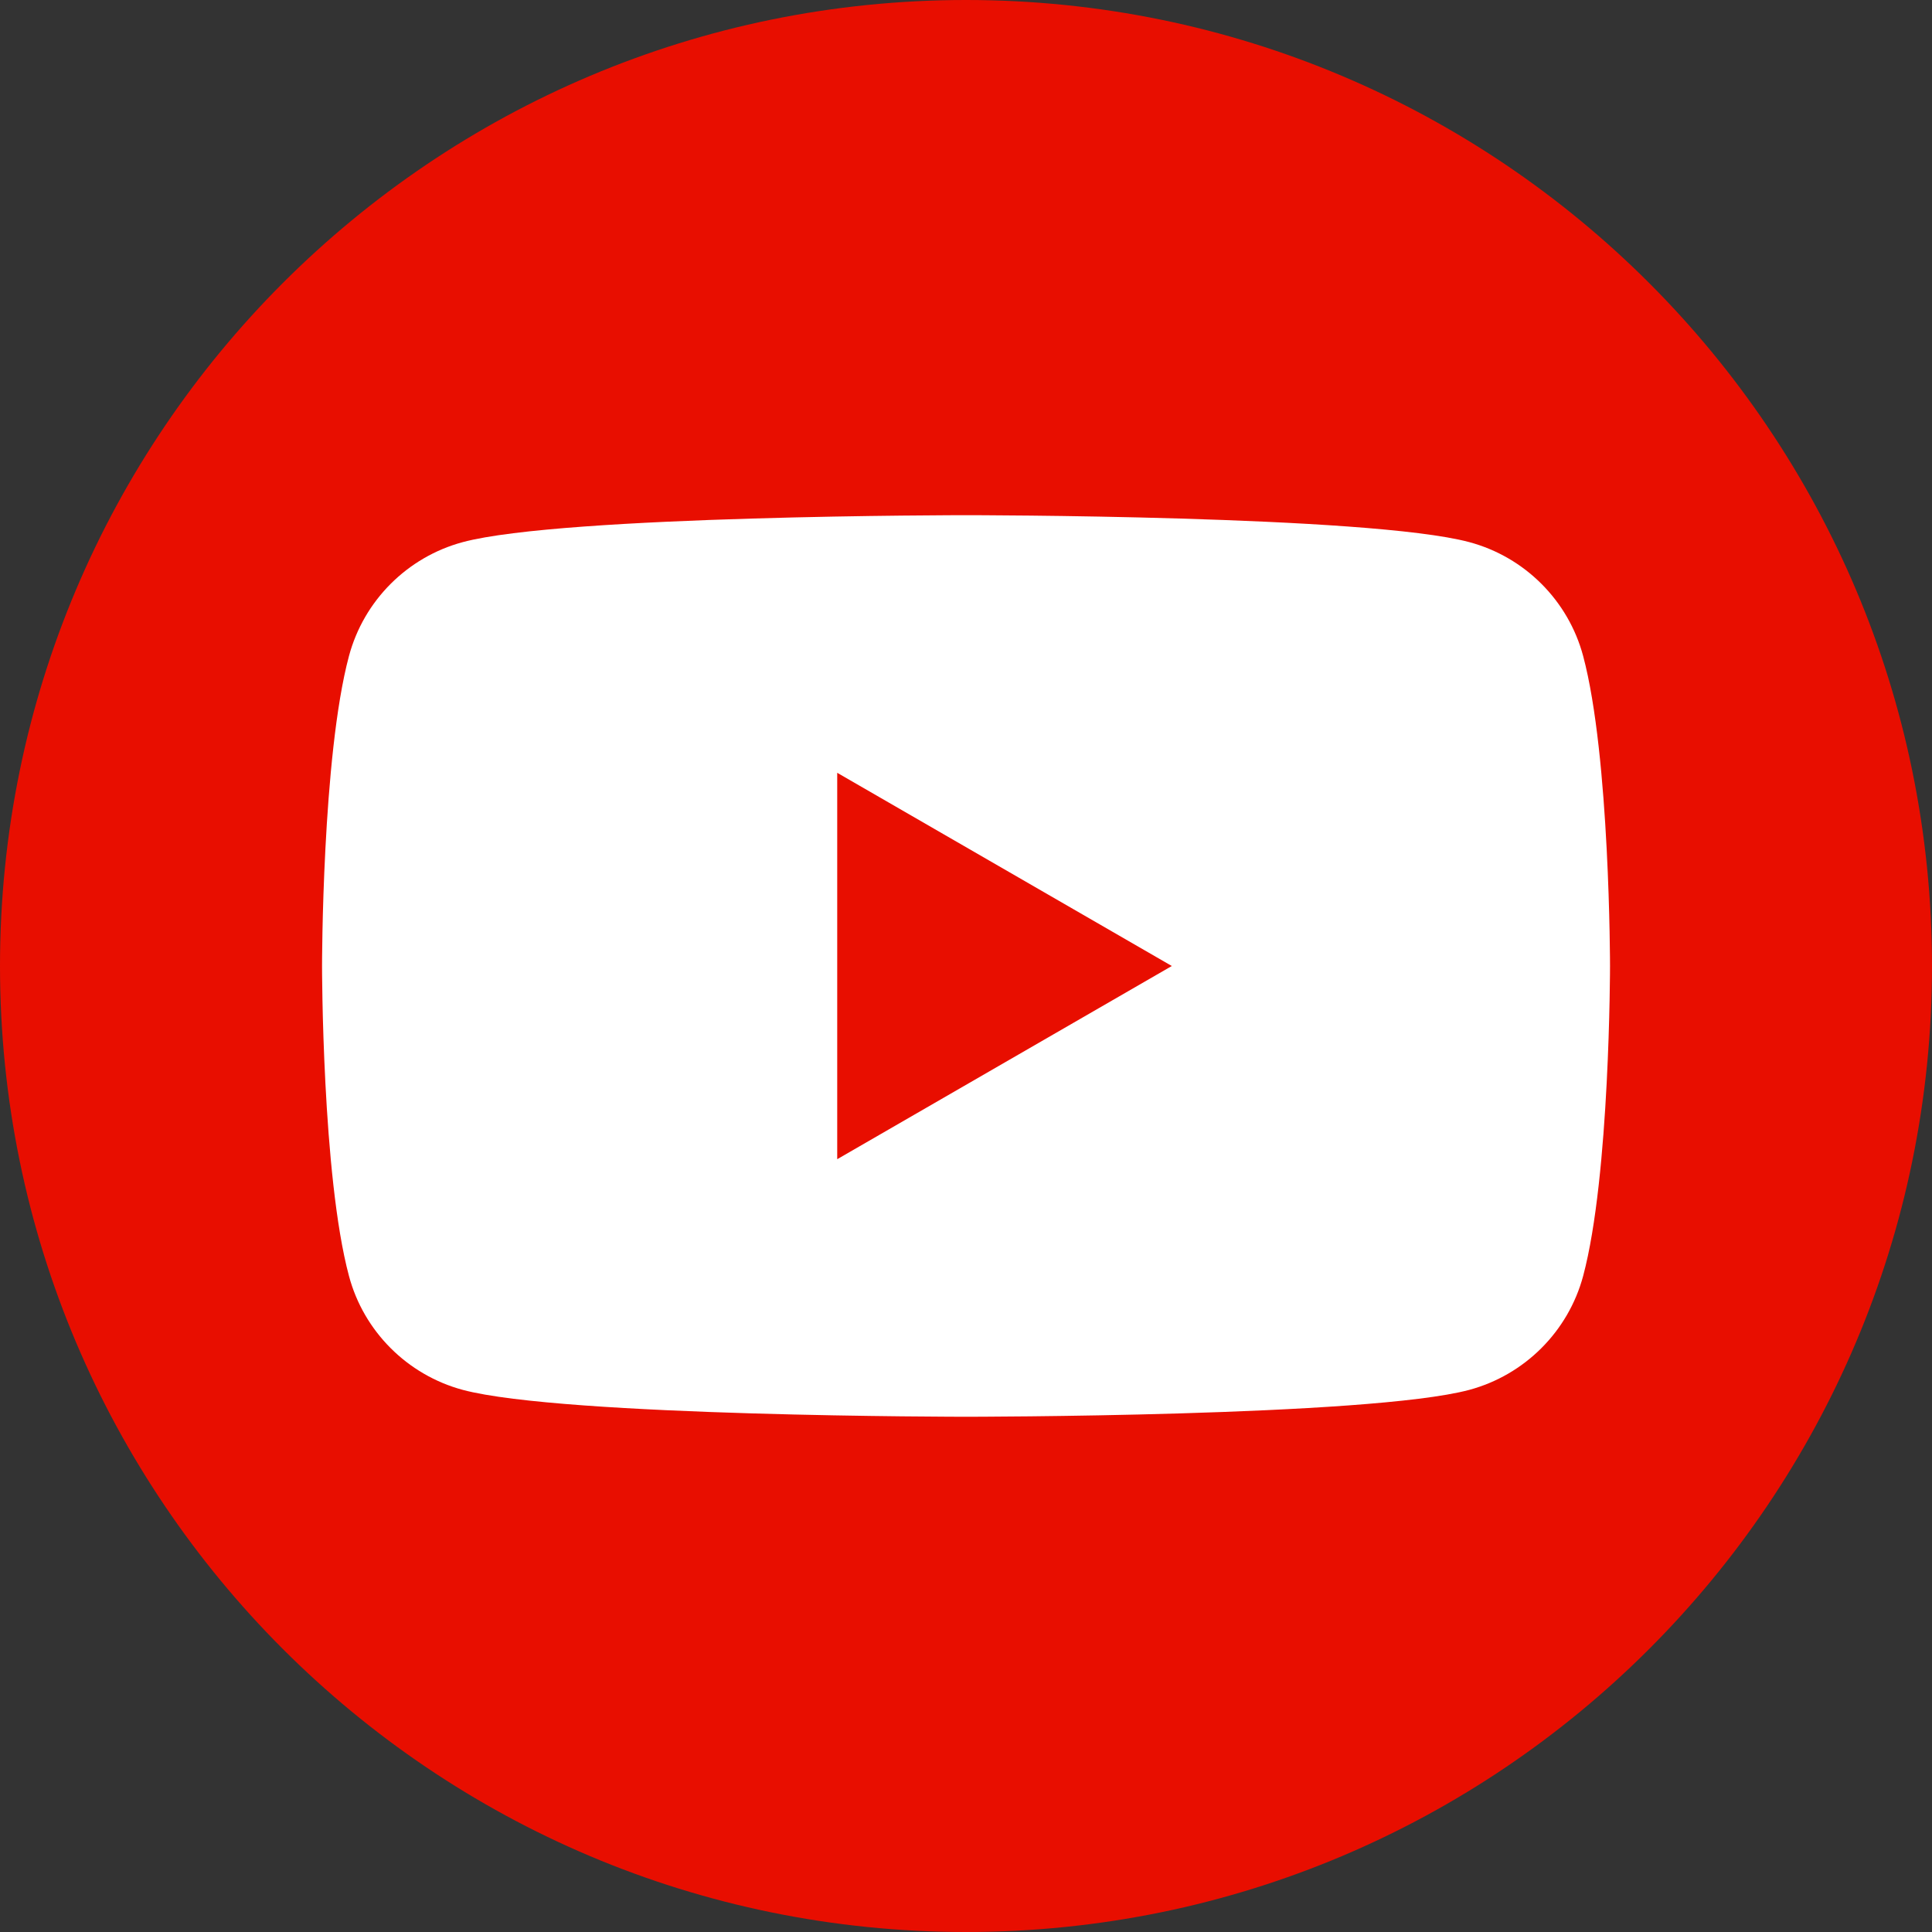 <svg width="32" height="32" viewBox="0 0 32 32" fill="none" xmlns="http://www.w3.org/2000/svg">
<rect x="0" y="0" width="32" height="32" fill="#333333" stroke="none"/>
<path d="M16 32C24.837 32 32 24.837 32 16C32 7.163 24.837 0 16 0C7.163 0 0 7.163 0 16C0 24.837 7.163 32 16 32Z" fill="#E80E00"/>
<path d="M26.222 10.866C25.977 9.948 25.255 9.225 24.335 8.979C22.671 8.533 16.001 8.533 16.001 8.533C16.001 8.533 9.33 8.533 7.666 8.979C6.749 9.225 6.026 9.946 5.78 10.866C5.334 12.53 5.334 16 5.334 16C5.334 16 5.334 19.47 5.78 21.134C6.024 22.051 6.747 22.774 7.666 23.021C9.33 23.466 16.001 23.466 16.001 23.466C16.001 23.466 22.671 23.466 24.335 23.021C25.252 22.774 25.975 22.054 26.222 21.134C26.667 19.47 26.667 16 26.667 16C26.667 16 26.667 12.53 26.222 10.866ZM13.867 19.2V12.8L19.409 16L13.867 19.2Z" fill="white"/>
</svg>

